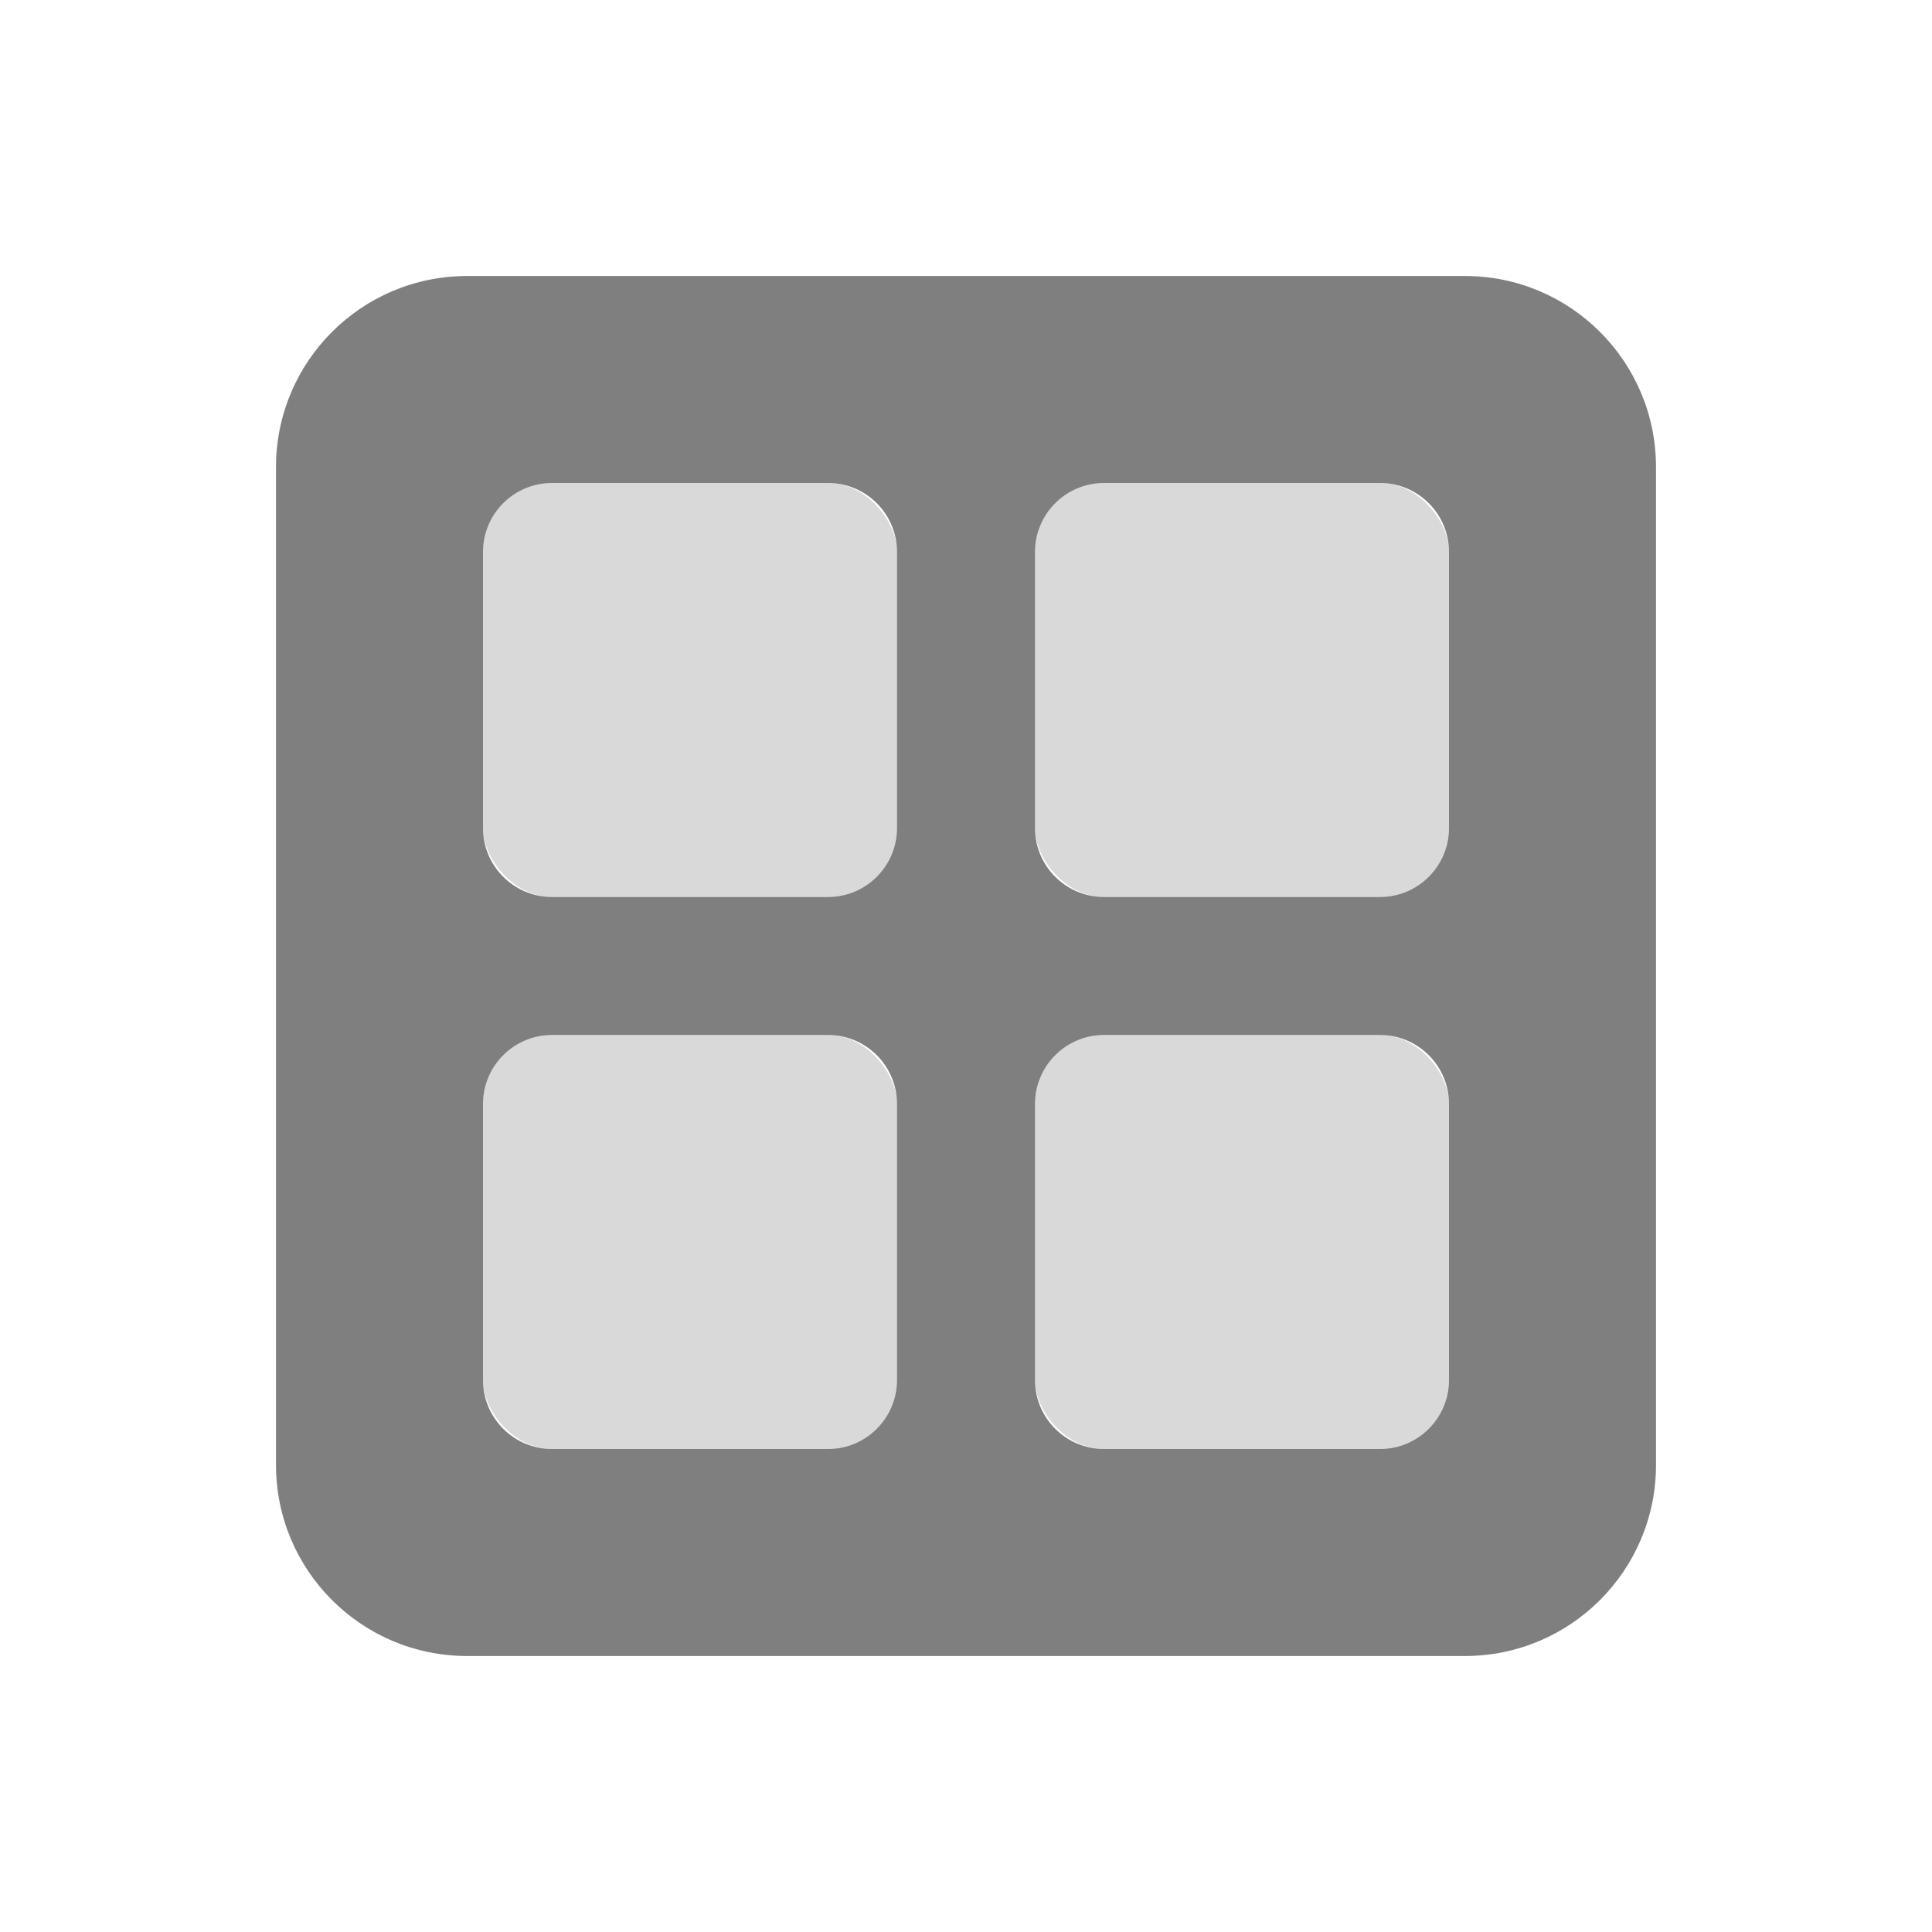 <svg width="28" height="28" viewBox="0 0 28 28" fill="none" xmlns="http://www.w3.org/2000/svg">
<path fill-rule="evenodd" clip-rule="evenodd" d="M4 6.769C4 5.24 5.24 4 6.769 4H21.231C22.76 4 24 5.24 24 6.769V21.231C24 22.76 22.76 24 21.231 24H6.769C5.24 24 4 22.76 4 21.231V6.769ZM7 8C7 7.448 7.448 7 8 7H12C12.552 7 13 7.448 13 8V12C13 12.552 12.552 13 12 13H8C7.448 13 7 12.552 7 12V8ZM16 7C15.448 7 15 7.448 15 8V12C15 12.552 15.448 13 16 13H20C20.552 13 21 12.552 21 12V8C21 7.448 20.552 7 20 7H16ZM7 16C7 15.448 7.448 15 8 15H12C12.552 15 13 15.448 13 16V20C13 20.552 12.552 21 12 21H8C7.448 21 7 20.552 7 20V16ZM16 15C15.448 15 15 15.448 15 16V20C15 20.552 15.448 21 16 21H20C20.552 21 21 20.552 21 20V16C21 15.448 20.552 15 20 15H16Z" fill="black" fill-opacity="0.5"/>
<rect x="7" y="7" width="6" height="6" rx="1" fill="black" fill-opacity="0.15"/>
<rect x="15" y="7" width="6" height="6" rx="1" fill="black" fill-opacity="0.15"/>
<rect x="7" y="15" width="6" height="6" rx="1" fill="black" fill-opacity="0.15"/>
<rect x="15" y="15" width="6" height="6" rx="1" fill="black" fill-opacity="0.15"/>
</svg>
